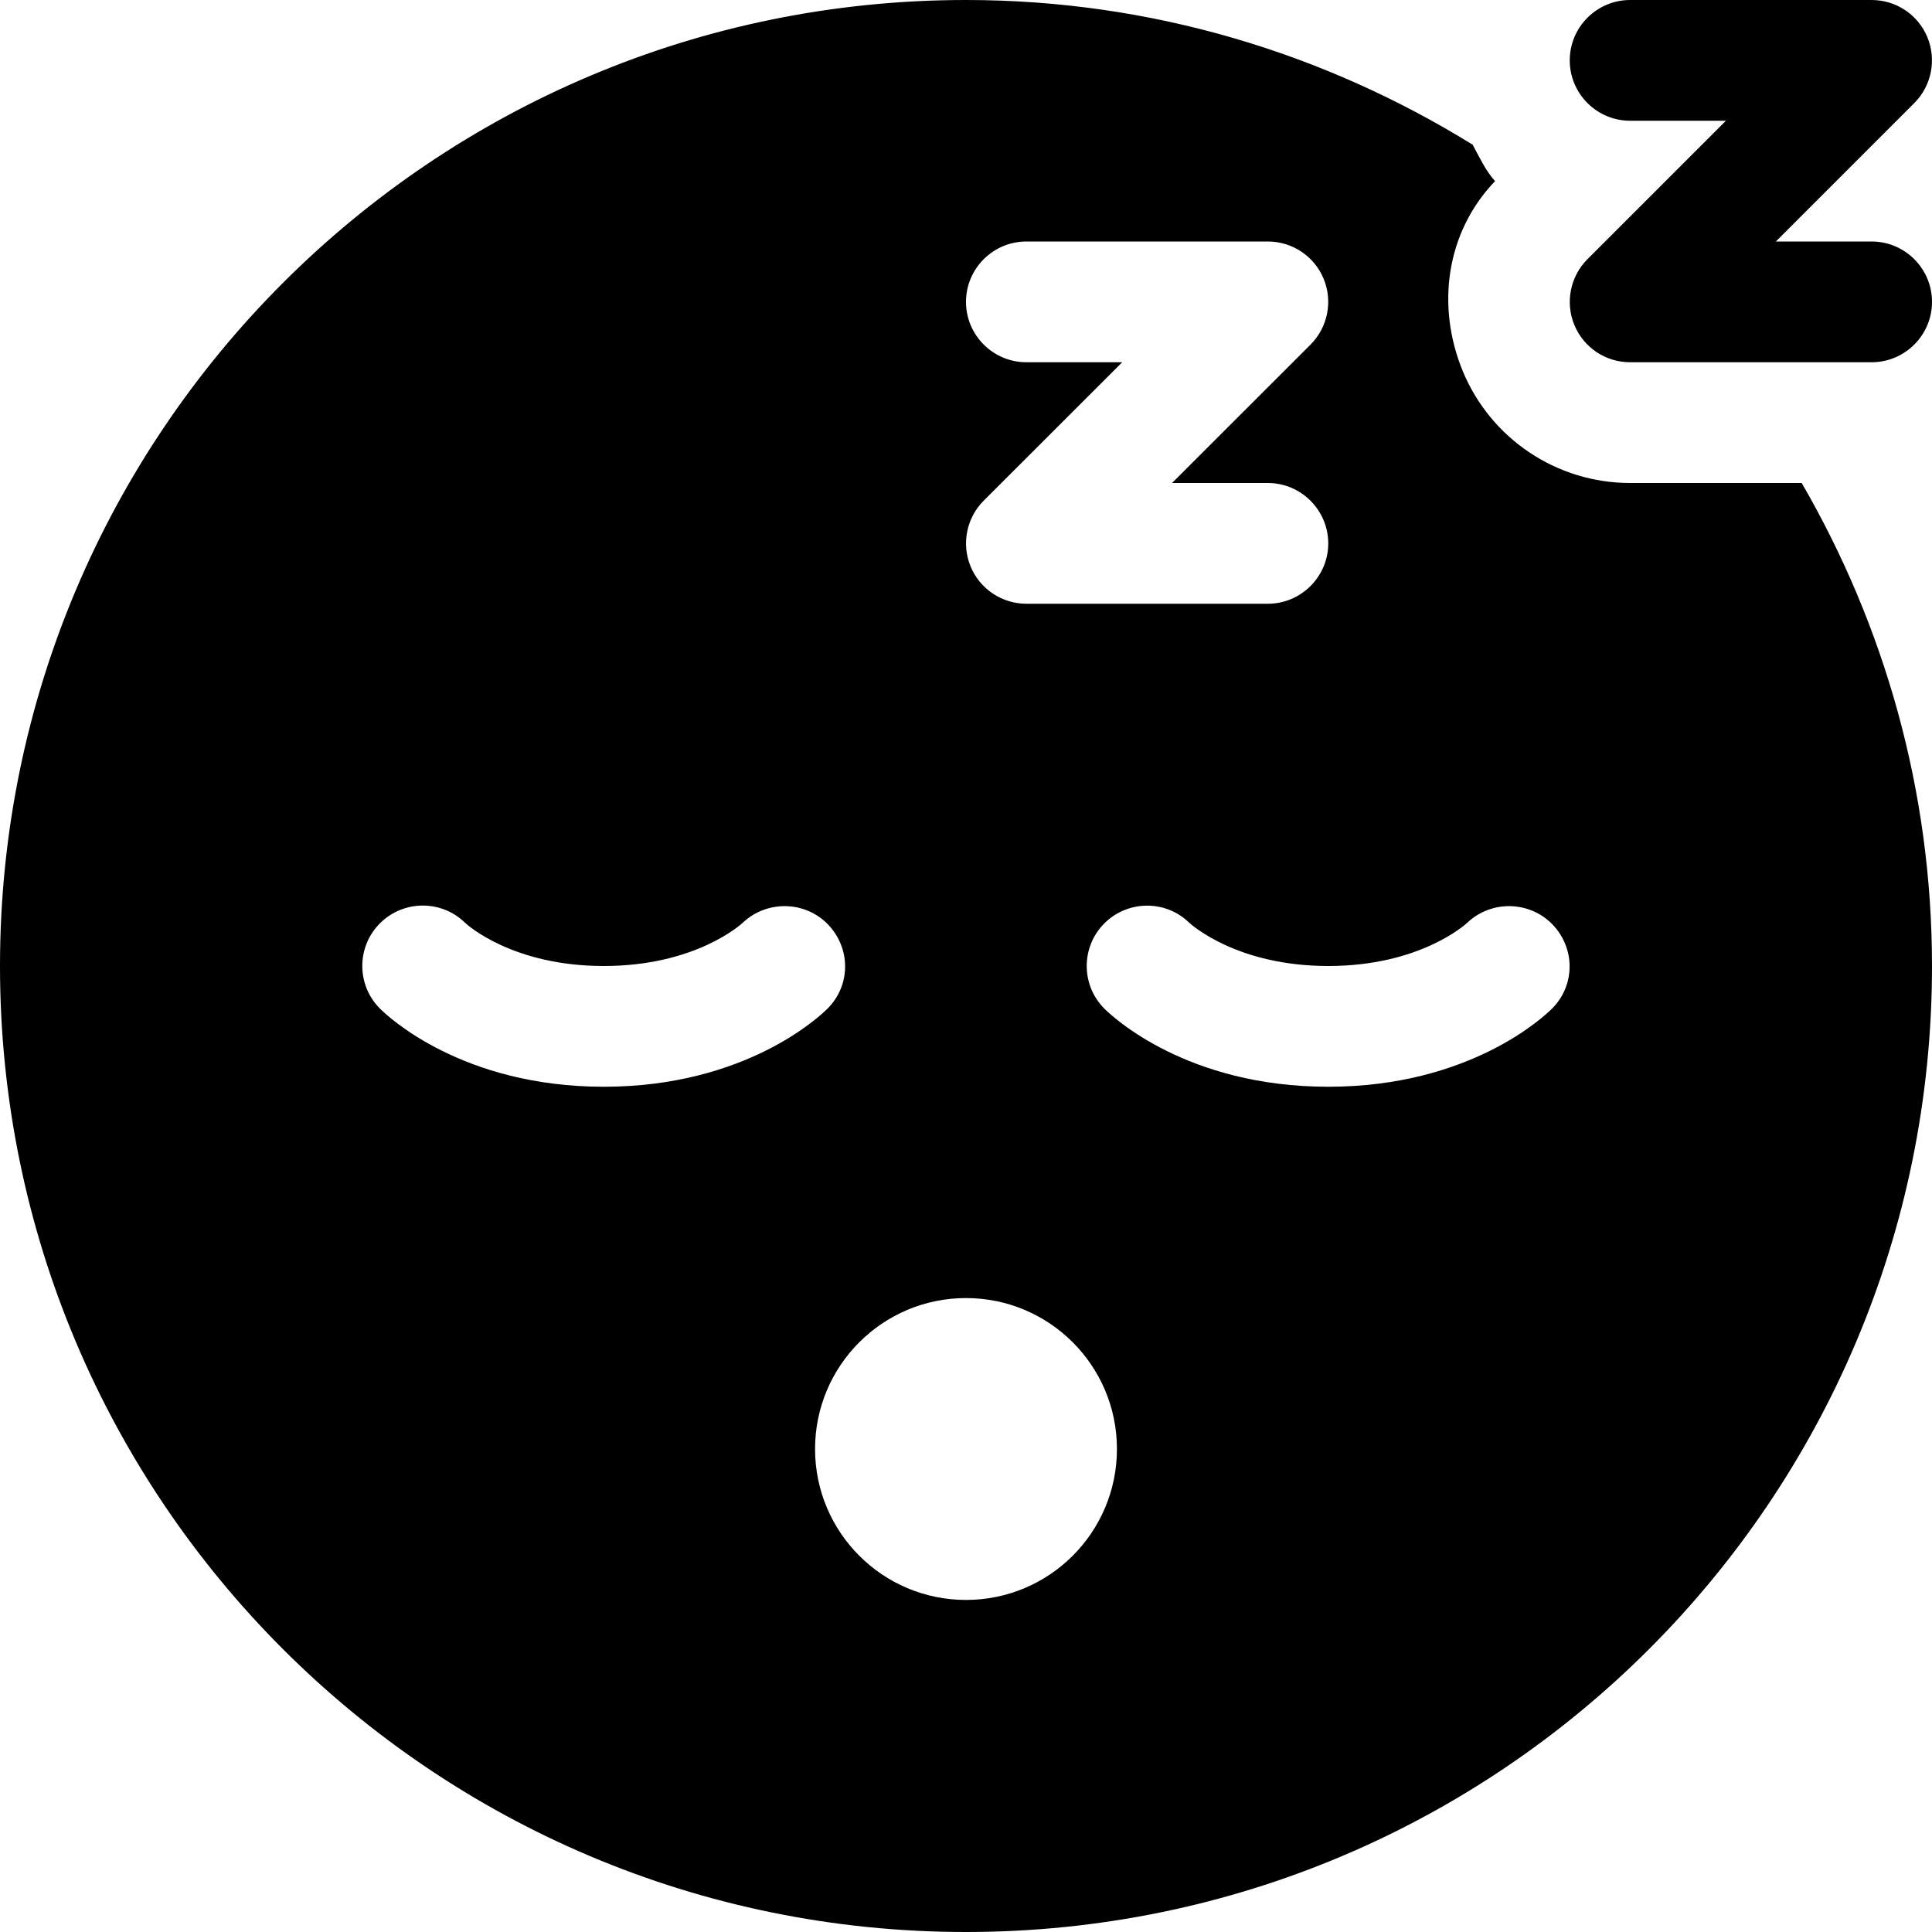 <svg xmlns="http://www.w3.org/2000/svg" viewBox="0 0 512 512"><!--! Font Awesome Pro 6.0.0-beta2 by @fontawesome - https://fontawesome.com License - https://fontawesome.com/license (Commercial License) --><path d="M432 128c-19.41 0-36.91-11.69-44.34-29.62C380.6 81.25 383.1 61.69 396.2 48c-2.514-2.812-4.125-6.303-5.928-9.65C351.2 14.19 305.3 0 256 0C114.6 0 0 114.6 0 256s114.6 256 256 256s256-114.6 256-256c0-46.68-12.7-90.32-34.53-128H432zM272 64h64c6.469 0 12.31 3.906 14.78 9.875s1.094 12.88-3.469 17.44L310.6 128H336C344.8 128 352 135.2 352 144S344.8 160 336 160h-64c-6.469 0-12.31-3.906-14.78-9.875s-1.094-12.88 3.469-17.44L297.4 96H272C263.2 96 256 88.84 256 80S263.2 64 272 64zM100.7 267.3c-6.25-6.25-6.25-16.38 0-22.62C106.9 238.5 116.9 238.4 123.2 244.5C123.9 245.2 136 256 160 256c24.31 0 36.38-11.03 36.88-11.5c6.344-5.969 16.44-5.812 22.53 .469C225.5 251.3 225.5 261.1 219.3 267.3C217.2 269.4 197.5 288 160 288S102.8 269.4 100.7 267.3zM256 424c-22.09 0-40-17.91-40-40s17.91-40 40-40s40 17.91 40 40S278.1 424 256 424zM411.3 267.3C409.2 269.4 389.5 288 352 288s-57.19-18.56-59.32-20.69c-6.25-6.25-6.25-16.38 0-22.62c6.219-6.188 16.25-6.25 22.47-.156C315.9 245.2 328 256 352 256c24.31 0 36.38-11.03 36.88-11.5c6.344-5.969 16.41-5.812 22.53 .469C417.5 251.3 417.5 261.1 411.3 267.3zM432 32h25.38l-36.69 36.69c-4.562 4.562-5.938 11.47-3.469 17.44S425.5 96 432 96h64C504.8 96 512 88.84 512 80S504.8 64 496 64h-25.38l36.69-36.69c4.562-4.562 5.938-11.47 3.469-17.44S502.5 0 496 0h-64C423.2 0 416 7.156 416 16S423.2 32 432 32z"/></svg>